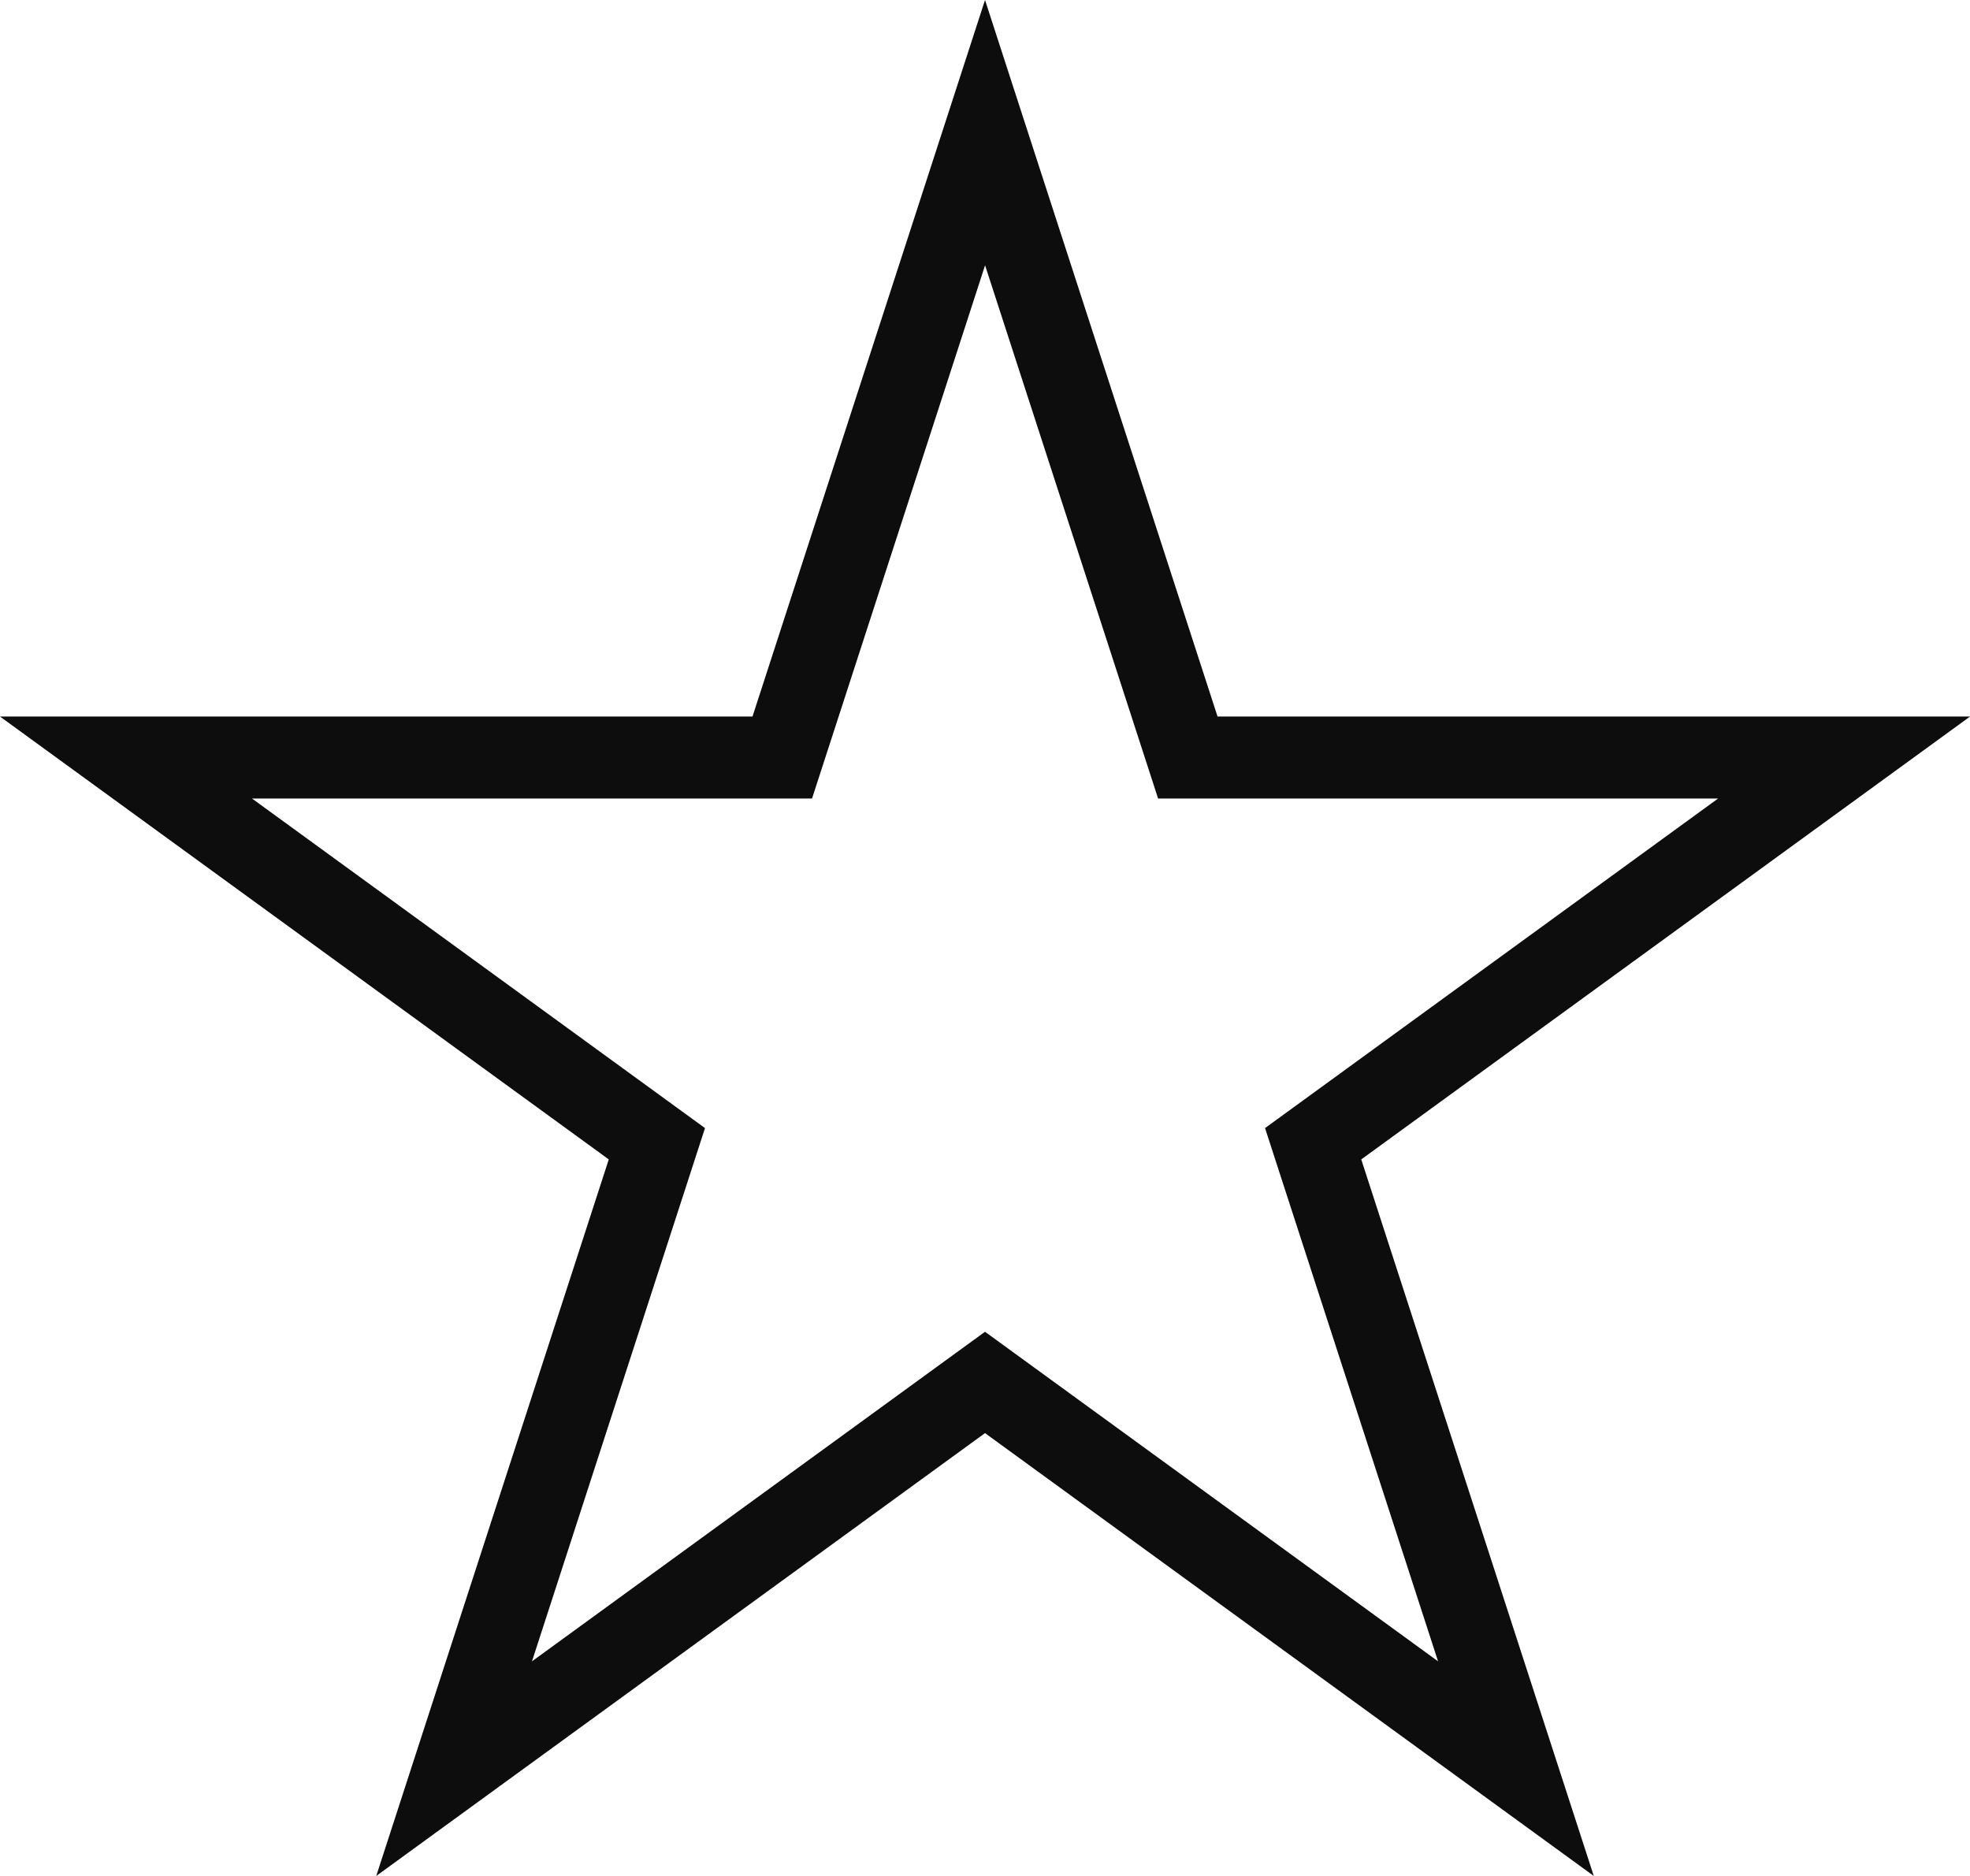 <svg xmlns="http://www.w3.org/2000/svg" fill="none" viewBox="0 0 105 100" height="100" width="105">
<g clip-path="url(#clip0_703_740)">
<path fill="#0D0D0D" d="M84.948 100L52.501 76.393L20.053 100L32.447 61.804L0 38.196H40.107L52.501 0L64.895 38.196H105.002L72.554 61.804L84.948 100ZM52.501 70.991L76.648 88.559L67.426 60.134L91.573 42.566H61.726L52.504 14.142L43.281 42.566H13.431L37.576 60.134L28.354 88.559L52.501 70.991Z"></path>
</g>
<defs>
<clipPath id="clip0_703_740">
<rect fill="white" height="100" width="105"></rect>
</clipPath>
</defs>
</svg>
